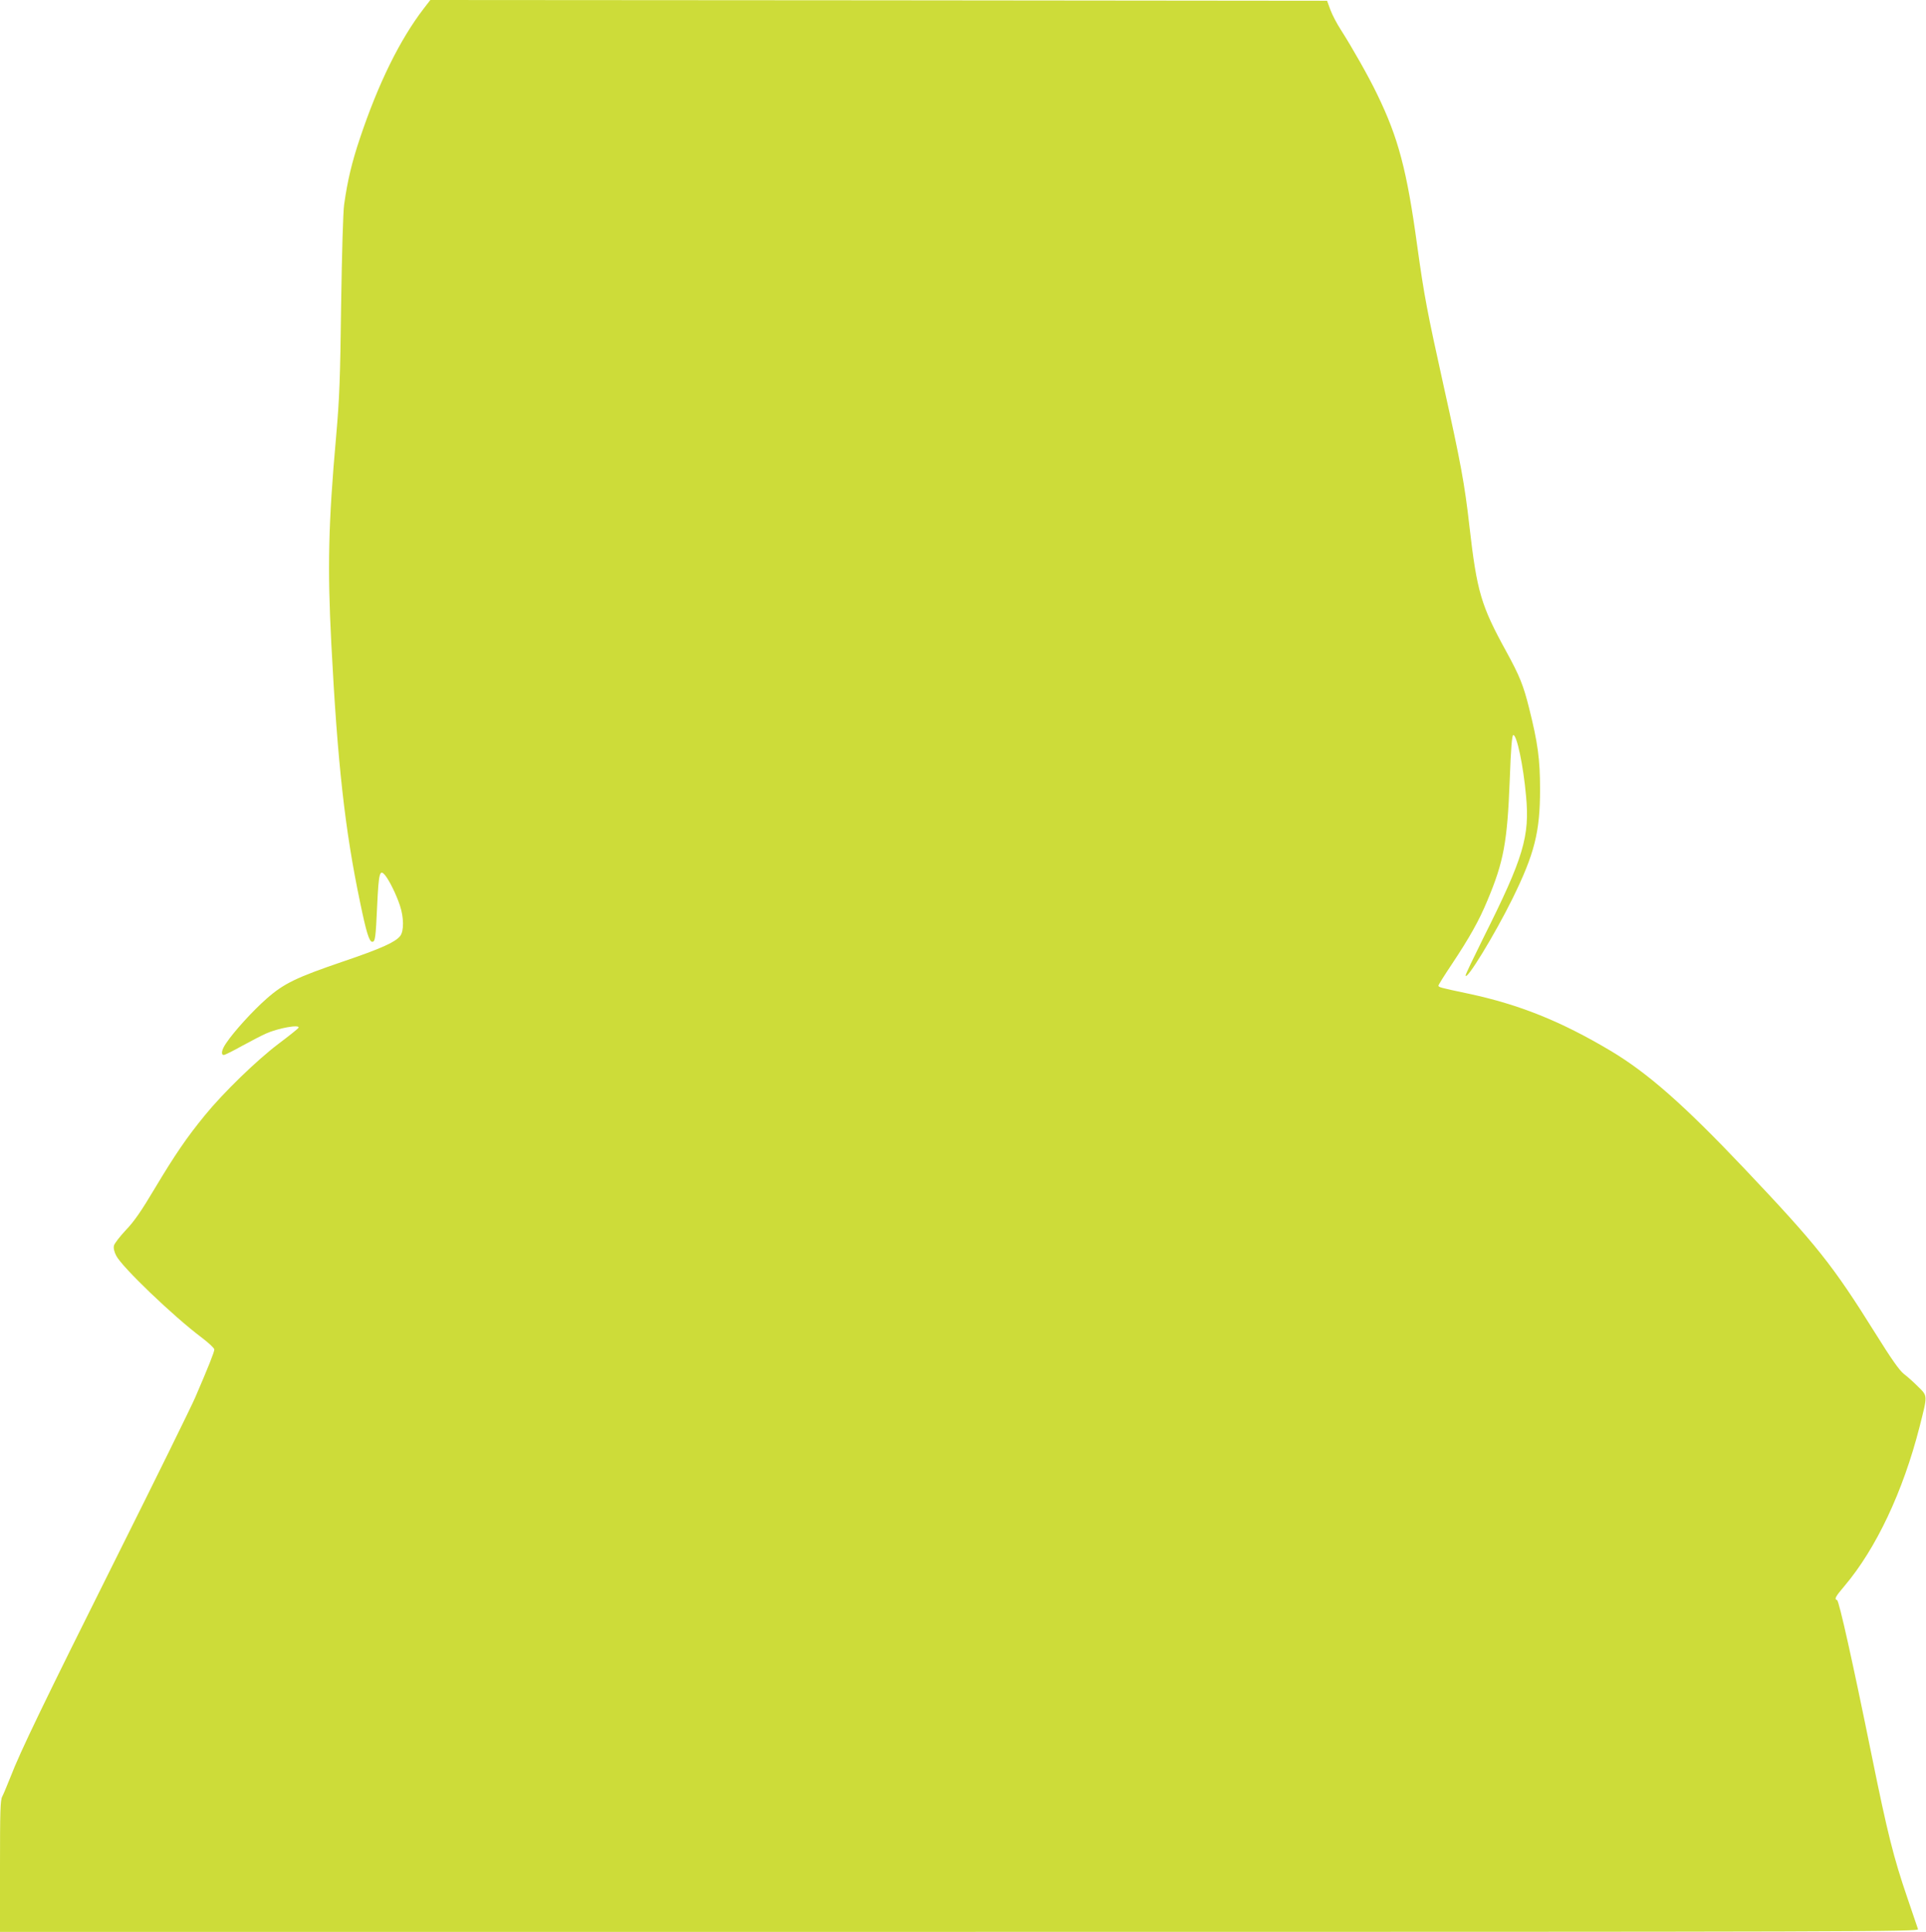 <?xml version="1.0" standalone="no"?>
<!DOCTYPE svg PUBLIC "-//W3C//DTD SVG 20010904//EN"
 "http://www.w3.org/TR/2001/REC-SVG-20010904/DTD/svg10.dtd">
<svg version="1.0" xmlns="http://www.w3.org/2000/svg"
 width="1276pt" height="1280pt" viewBox="0 0 1276 1280"
 preserveAspectRatio="xMidYMid meet">
<g transform="translate(0,1280) scale(0.1,-0.1)"
fill="#cddc39" stroke="none">
<path d="M2807 12743 c-158 -206 -300 -494 -422 -858 -53 -157 -83 -282 -105
-440 -7 -46 -15 -328 -20 -660 -6 -498 -11 -622 -33 -875 -52 -580 -58 -872
-32 -1375 41 -791 90 -1235 191 -1715 40 -194 60 -260 80 -260 20 0 23 24 33
243 10 215 17 241 53 197 28 -35 73 -126 97 -198 27 -80 28 -171 2 -204 -33
-41 -126 -83 -376 -168 -311 -106 -395 -146 -510 -248 -89 -78 -215 -216 -267
-294 -30 -43 -36 -78 -15 -78 6 0 62 27 122 61 61 33 130 69 155 80 81 37 227
63 218 40 -1 -5 -61 -53 -133 -107 -144 -109 -365 -323 -488 -474 -120 -147
-196 -258 -329 -480 -92 -155 -140 -224 -195 -281 -39 -42 -75 -88 -78 -102
-4 -16 1 -40 15 -67 38 -75 381 -404 567 -543 45 -34 82 -69 83 -78 0 -17 -40
-117 -127 -319 -25 -58 -257 -530 -517 -1050 -491 -983 -642 -1296 -707 -1465
-22 -55 -46 -113 -54 -128 -13 -24 -15 -96 -15 -463 l0 -434 6356 0 c6049 0
6356 1 6351 18 -3 9 -35 104 -71 209 -90 263 -131 425 -236 943 -124 611 -216
1024 -229 1028 -20 7 -12 22 50 95 208 246 387 625 496 1052 54 213 55 204 -9
267 -29 29 -72 68 -95 85 -30 24 -82 98 -188 268 -285 456 -386 583 -871 1095
-399 421 -638 631 -884 778 -328 195 -603 306 -940 378 -194 41 -200 43 -200
54 0 5 40 69 89 142 117 176 181 290 235 421 108 257 132 386 148 795 8 219
15 302 24 302 23 0 66 -200 84 -402 26 -269 -17 -412 -281 -939 -65 -131 -119
-244 -119 -251 0 -46 192 268 310 507 147 299 183 443 183 725 0 201 -15 309
-73 540 -37 148 -62 211 -149 370 -170 309 -196 399 -246 834 -31 277 -59 426
-169 921 -112 506 -130 600 -177 938 -68 499 -125 714 -265 1002 -57 119 -167
312 -241 428 -26 40 -57 99 -69 132 l-22 60 -2970 3 -2971 2 -44 -57z"/>
</g>
</svg>
